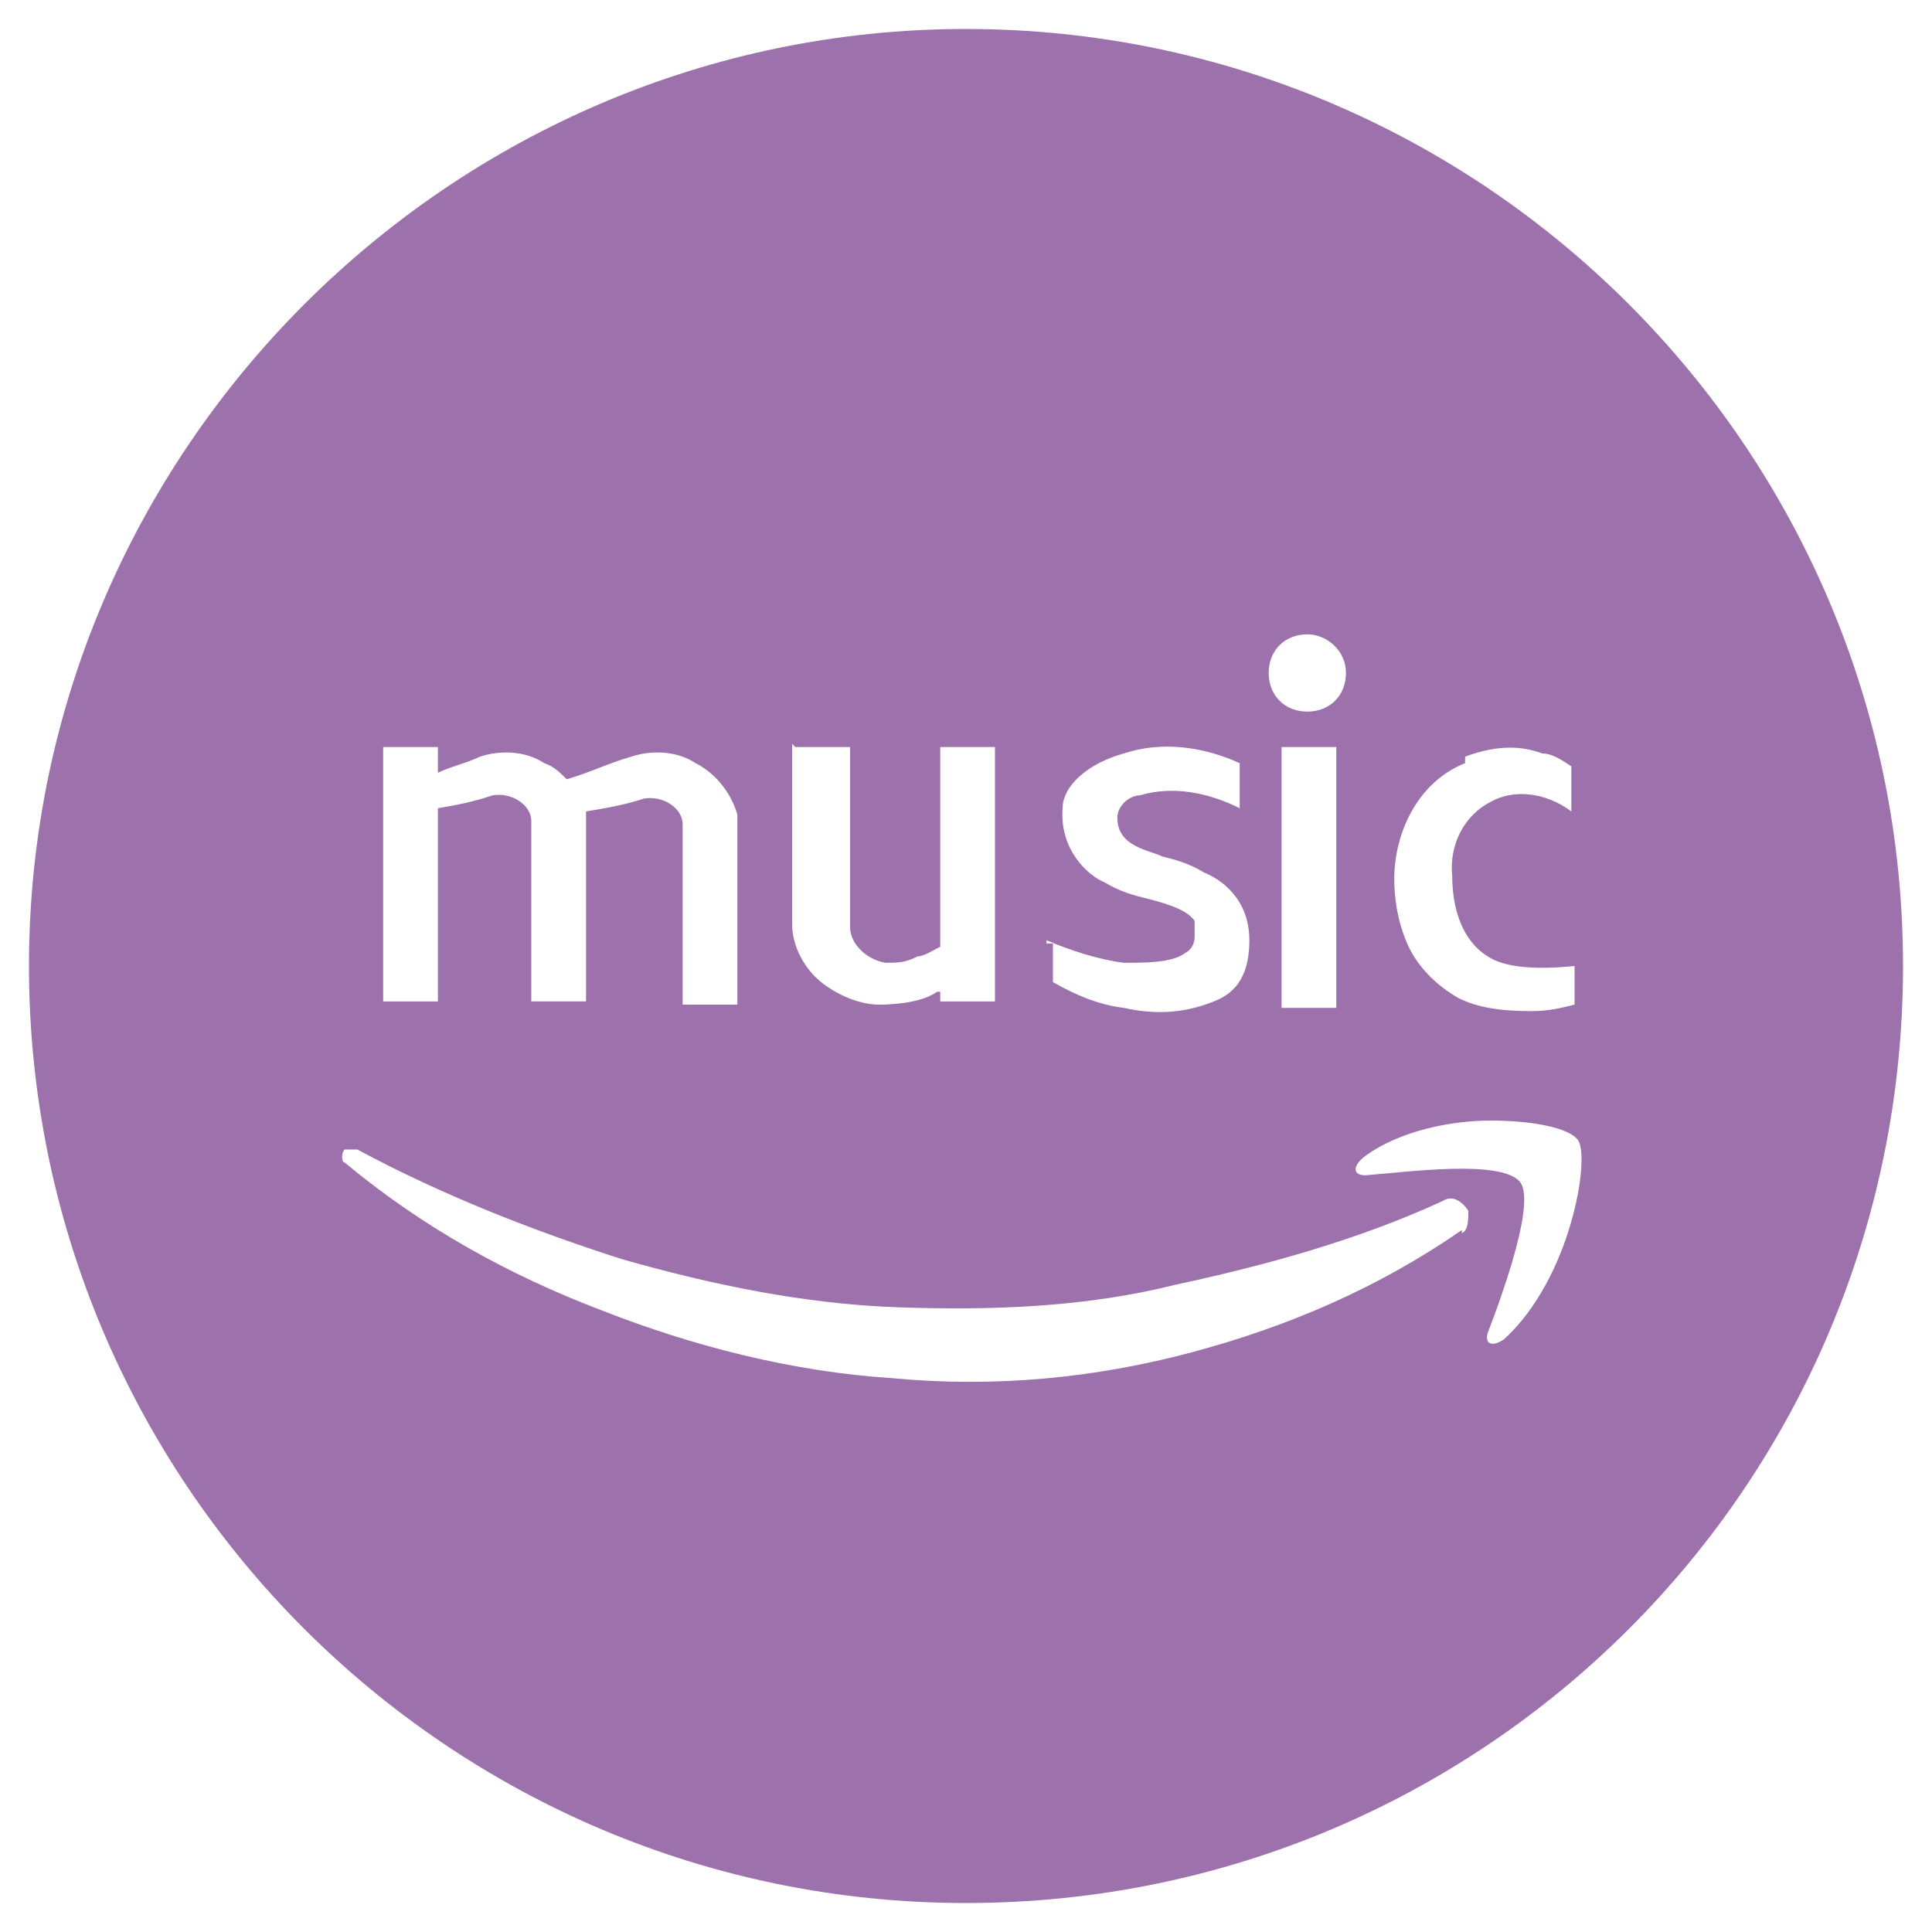 <?xml version="1.0" encoding="UTF-8"?>
<svg id="_レイヤー_1" xmlns="http://www.w3.org/2000/svg" version="1.1" viewBox="0 0 60 60">
  <!-- Generator: Adobe Illustrator 29.1.0, SVG Export Plug-In . SVG Version: 2.1.0 Build 142)  -->
  <defs>
    <style>
      .st0 {
        fill: #9d71ab;
      }
    </style>
  </defs>
  <path class="st0" d="M30,.9C14,.9.9,14,.9,30s13,29.1,29.1,29.1,29.1-13,29.1-29.1S46,.9,30,.9ZM45.5,23.5c.8-.3,1.6-.4,2.4-.1.3,0,.6.2.9.4v1.4c-.8-.6-1.8-.7-2.5-.3-.8.4-1.3,1.3-1.2,2.3,0,1,.3,2,1.1,2.5.6.4,1.7.4,2.7.3v1.2c-.4.1-.8.2-1.3.2s-1.5,0-2.3-.4c-.7-.4-1.3-1-1.6-1.7s-.4-1.4-.4-2c0-1.4.7-3,2.2-3.6,0,0,0-.2,0-.2ZM40.6,19.7c.6,0,1.2.5,1.2,1.2s-.5,1.2-1.2,1.2-1.2-.5-1.2-1.2.5-1.2,1.2-1.2ZM41.5,23.2v8.1h-1.7v-8.1h1.7ZM32.5,29.2c.7.3,1.6.6,2.4.7.7,0,1.5,0,1.9-.3.2-.1.3-.3.3-.5v-.5c-.2-.3-.7-.5-1.5-.7-.4-.1-.8-.2-1.3-.5-.5-.2-1.4-1-1.3-2.3,0-.7.8-1.4,1.9-1.7,1.2-.4,2.5-.2,3.6.3v1.4c-1-.5-2.1-.7-3.1-.4-.3,0-.7.3-.7.7,0,.9,1,1,1.4,1.2.4.1.8.2,1.3.5.5.2,1.4.8,1.4,2.1s-.6,1.7-1.1,1.9c-1,.4-1.9.4-2.8.2-.8-.1-1.5-.4-2.2-.8v-1.2h-.2ZM24.7,23.2h1.7v5.6c0,.5.5,1,1.1,1.1.4,0,.6,0,1-.2.2,0,.5-.2.7-.3v-6.2h1.7v7.9h-1.7v-.3h-.1c-.4.3-1.2.4-1.8.4s-1.3-.3-1.8-.7c-.5-.4-.9-1.1-.9-1.8v-5.6h0ZM11.9,23.2h1.7v.8c.4-.2.9-.3,1.3-.5.6-.2,1.4-.2,2,.2.3.1.5.3.7.5.7-.2,1.3-.5,2-.7.6-.2,1.4-.2,2,.2.6.3,1.1.9,1.3,1.6v5.9h-1.7v-5.6c0-.5-.6-.9-1.2-.8-.6.2-1.2.3-1.8.4v5.9h-1.7v-5.6c0-.5-.6-.9-1.2-.8-.6.2-1.1.3-1.7.4v6h-1.7v-8.1s0,.2,0,.2ZM45.4,38.2c-2.6,1.8-5.4,3-8.4,3.8s-6.1,1.1-9.3.8c-3.1-.2-6.2-1-9-2.1-2.9-1.1-5.6-2.6-8-4.6-.1,0-.1-.3,0-.4h.4c2.6,1.4,5.4,2.5,8.2,3.4,2.8.8,5.7,1.4,8.6,1.5s5.8,0,8.6-.7c2.8-.6,5.7-1.4,8.3-2.6h0c.3-.2.6,0,.8.3,0,.3,0,.6-.2.7h0ZM46.7,41.6c-.3.2-.6.2-.5-.2.5-1.3,1.5-4.1,1-4.7-.6-.7-3.5-.3-4.8-.2-.4,0-.4-.3,0-.6,1.1-.8,2.7-1.1,3.9-1.1s2.4.2,2.7.6c.4.5-.2,4.3-2.3,6.2Z"/>
</svg>